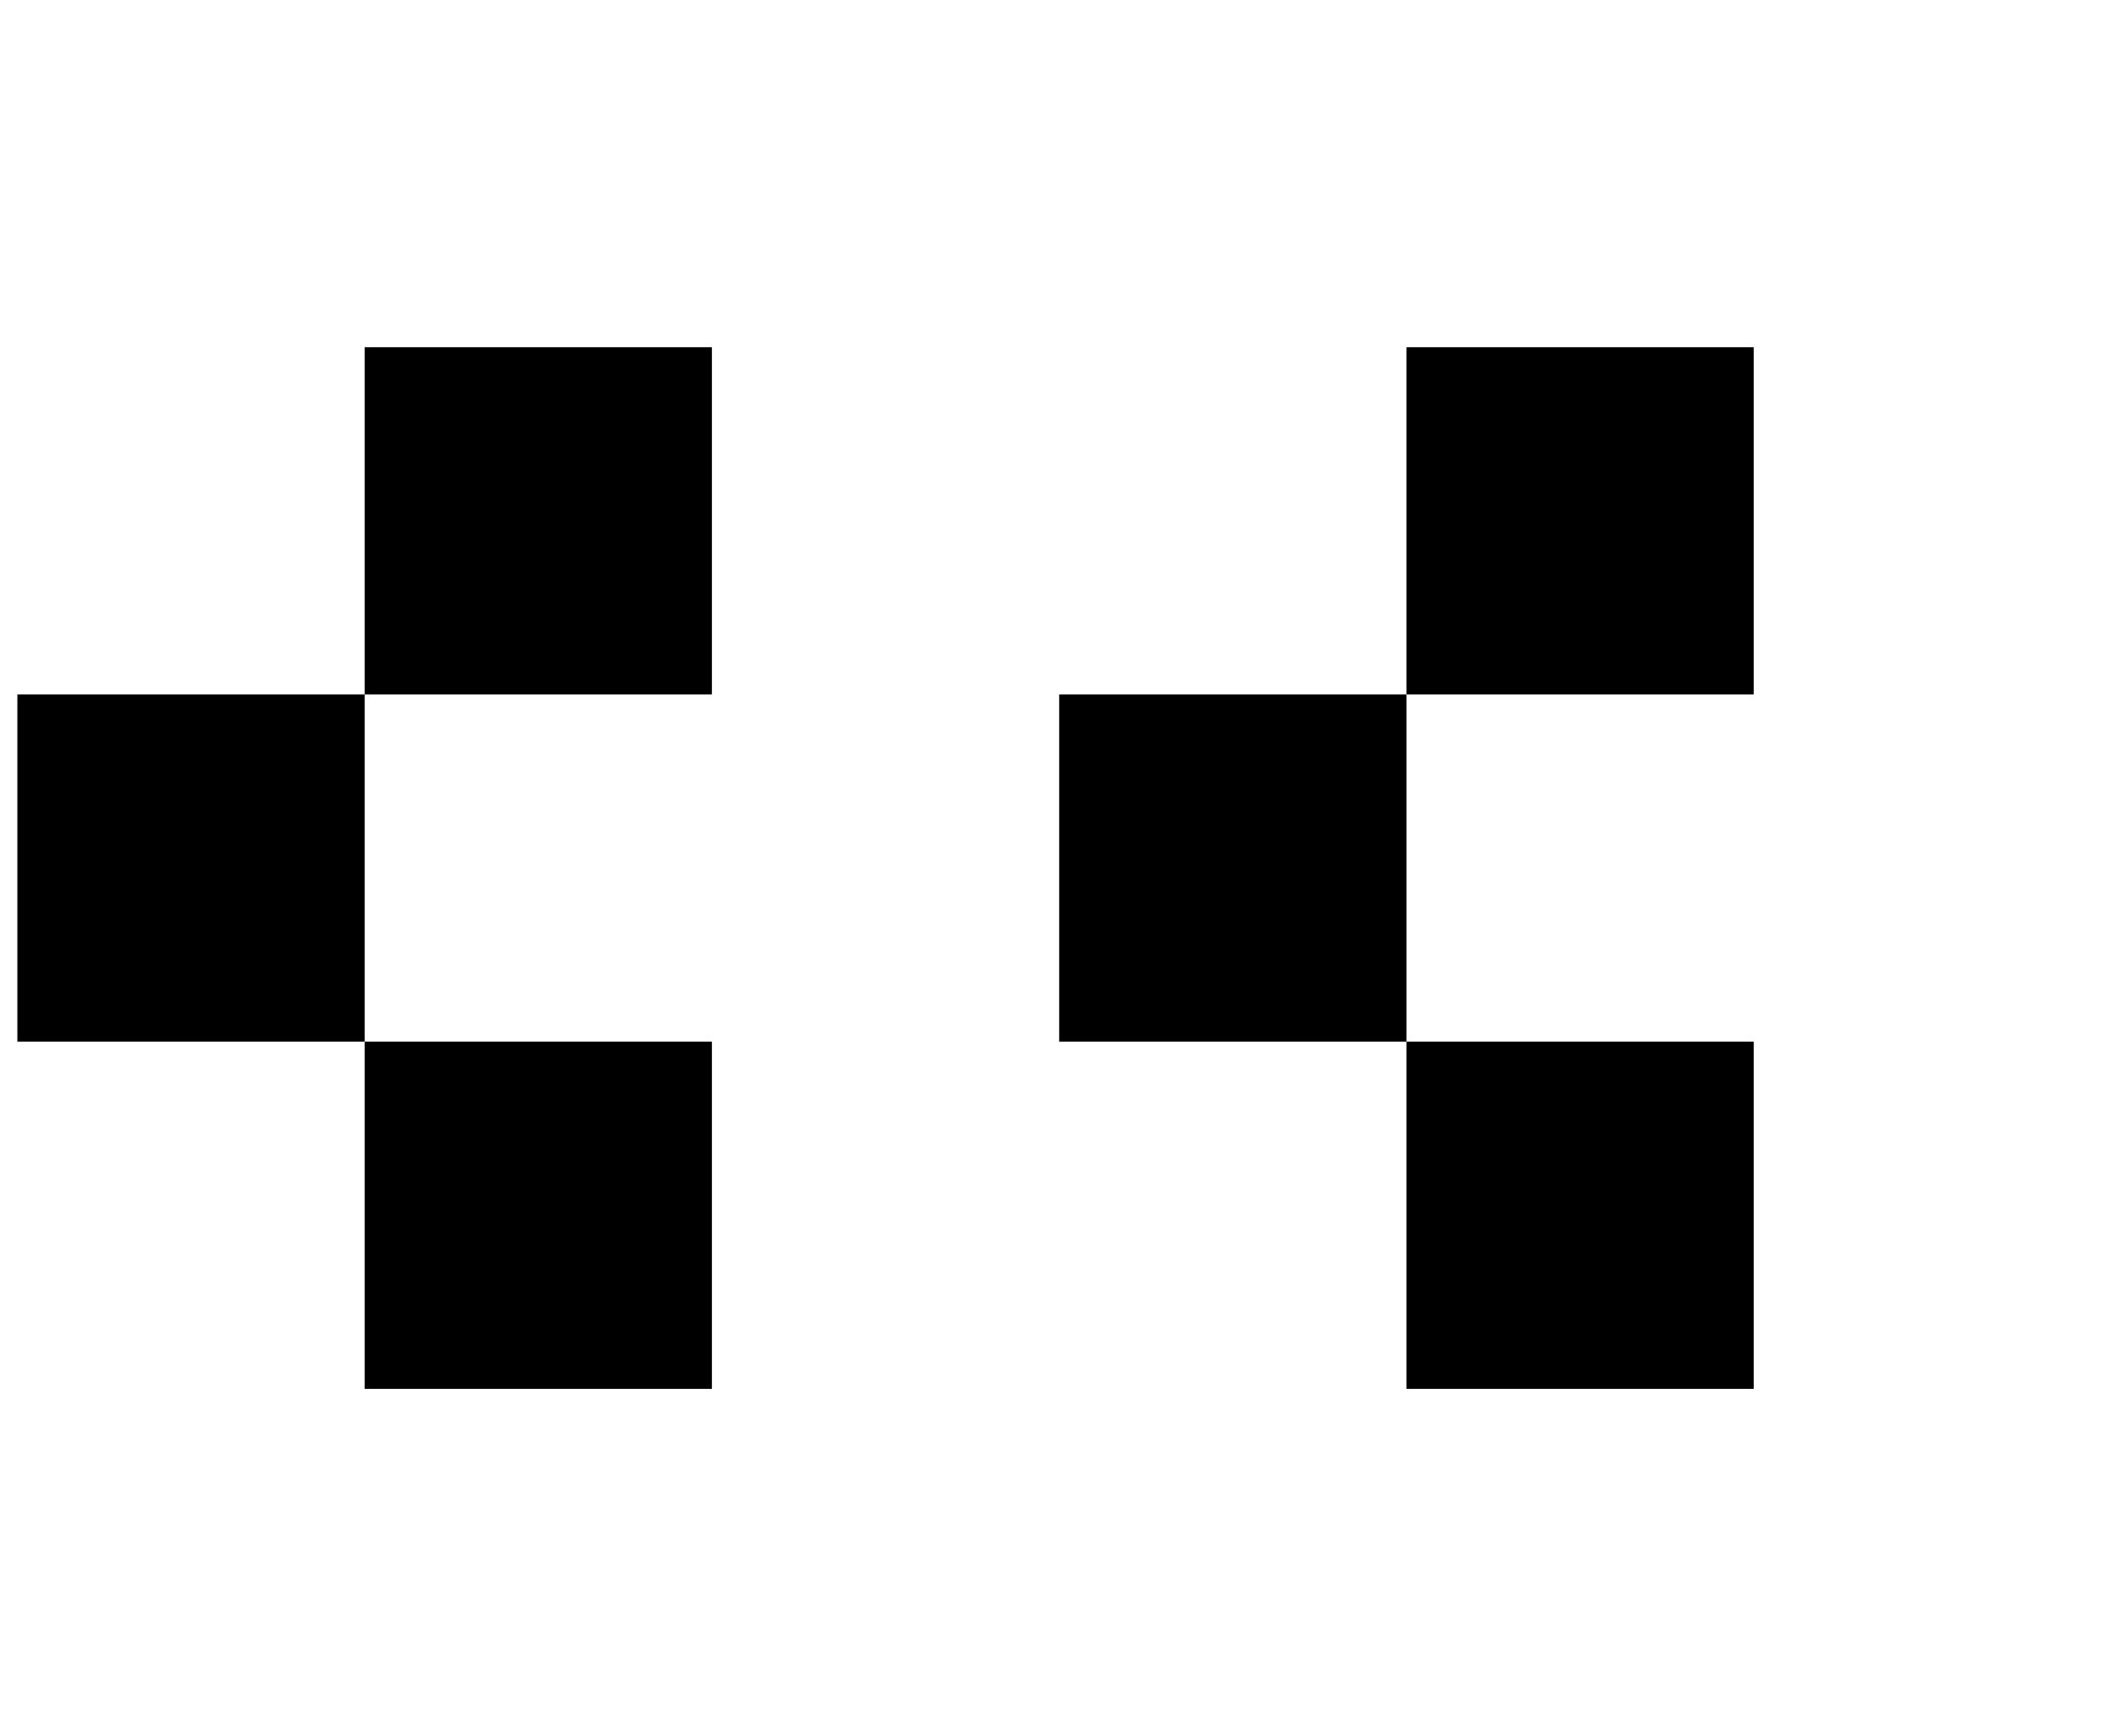 <?xml version="1.0" standalone="no"?>
<!DOCTYPE svg PUBLIC "-//W3C//DTD SVG 1.1//EN" "http://www.w3.org/Graphics/SVG/1.1/DTD/svg11.dtd" >
<svg xmlns="http://www.w3.org/2000/svg" xmlns:xlink="http://www.w3.org/1999/xlink" version="1.1" viewBox="-10 0 1210 1000">
   <path fill="currentColor"
d="M800 800v-200h200v200h-200zM200 800v-200h200v200h-200zM800 600h-200v-200h200v200zM200 600h-200v-200h200v200zM800 400v-200h200v200h-200zM200 400v-200h200v200h-200z" />
</svg>
